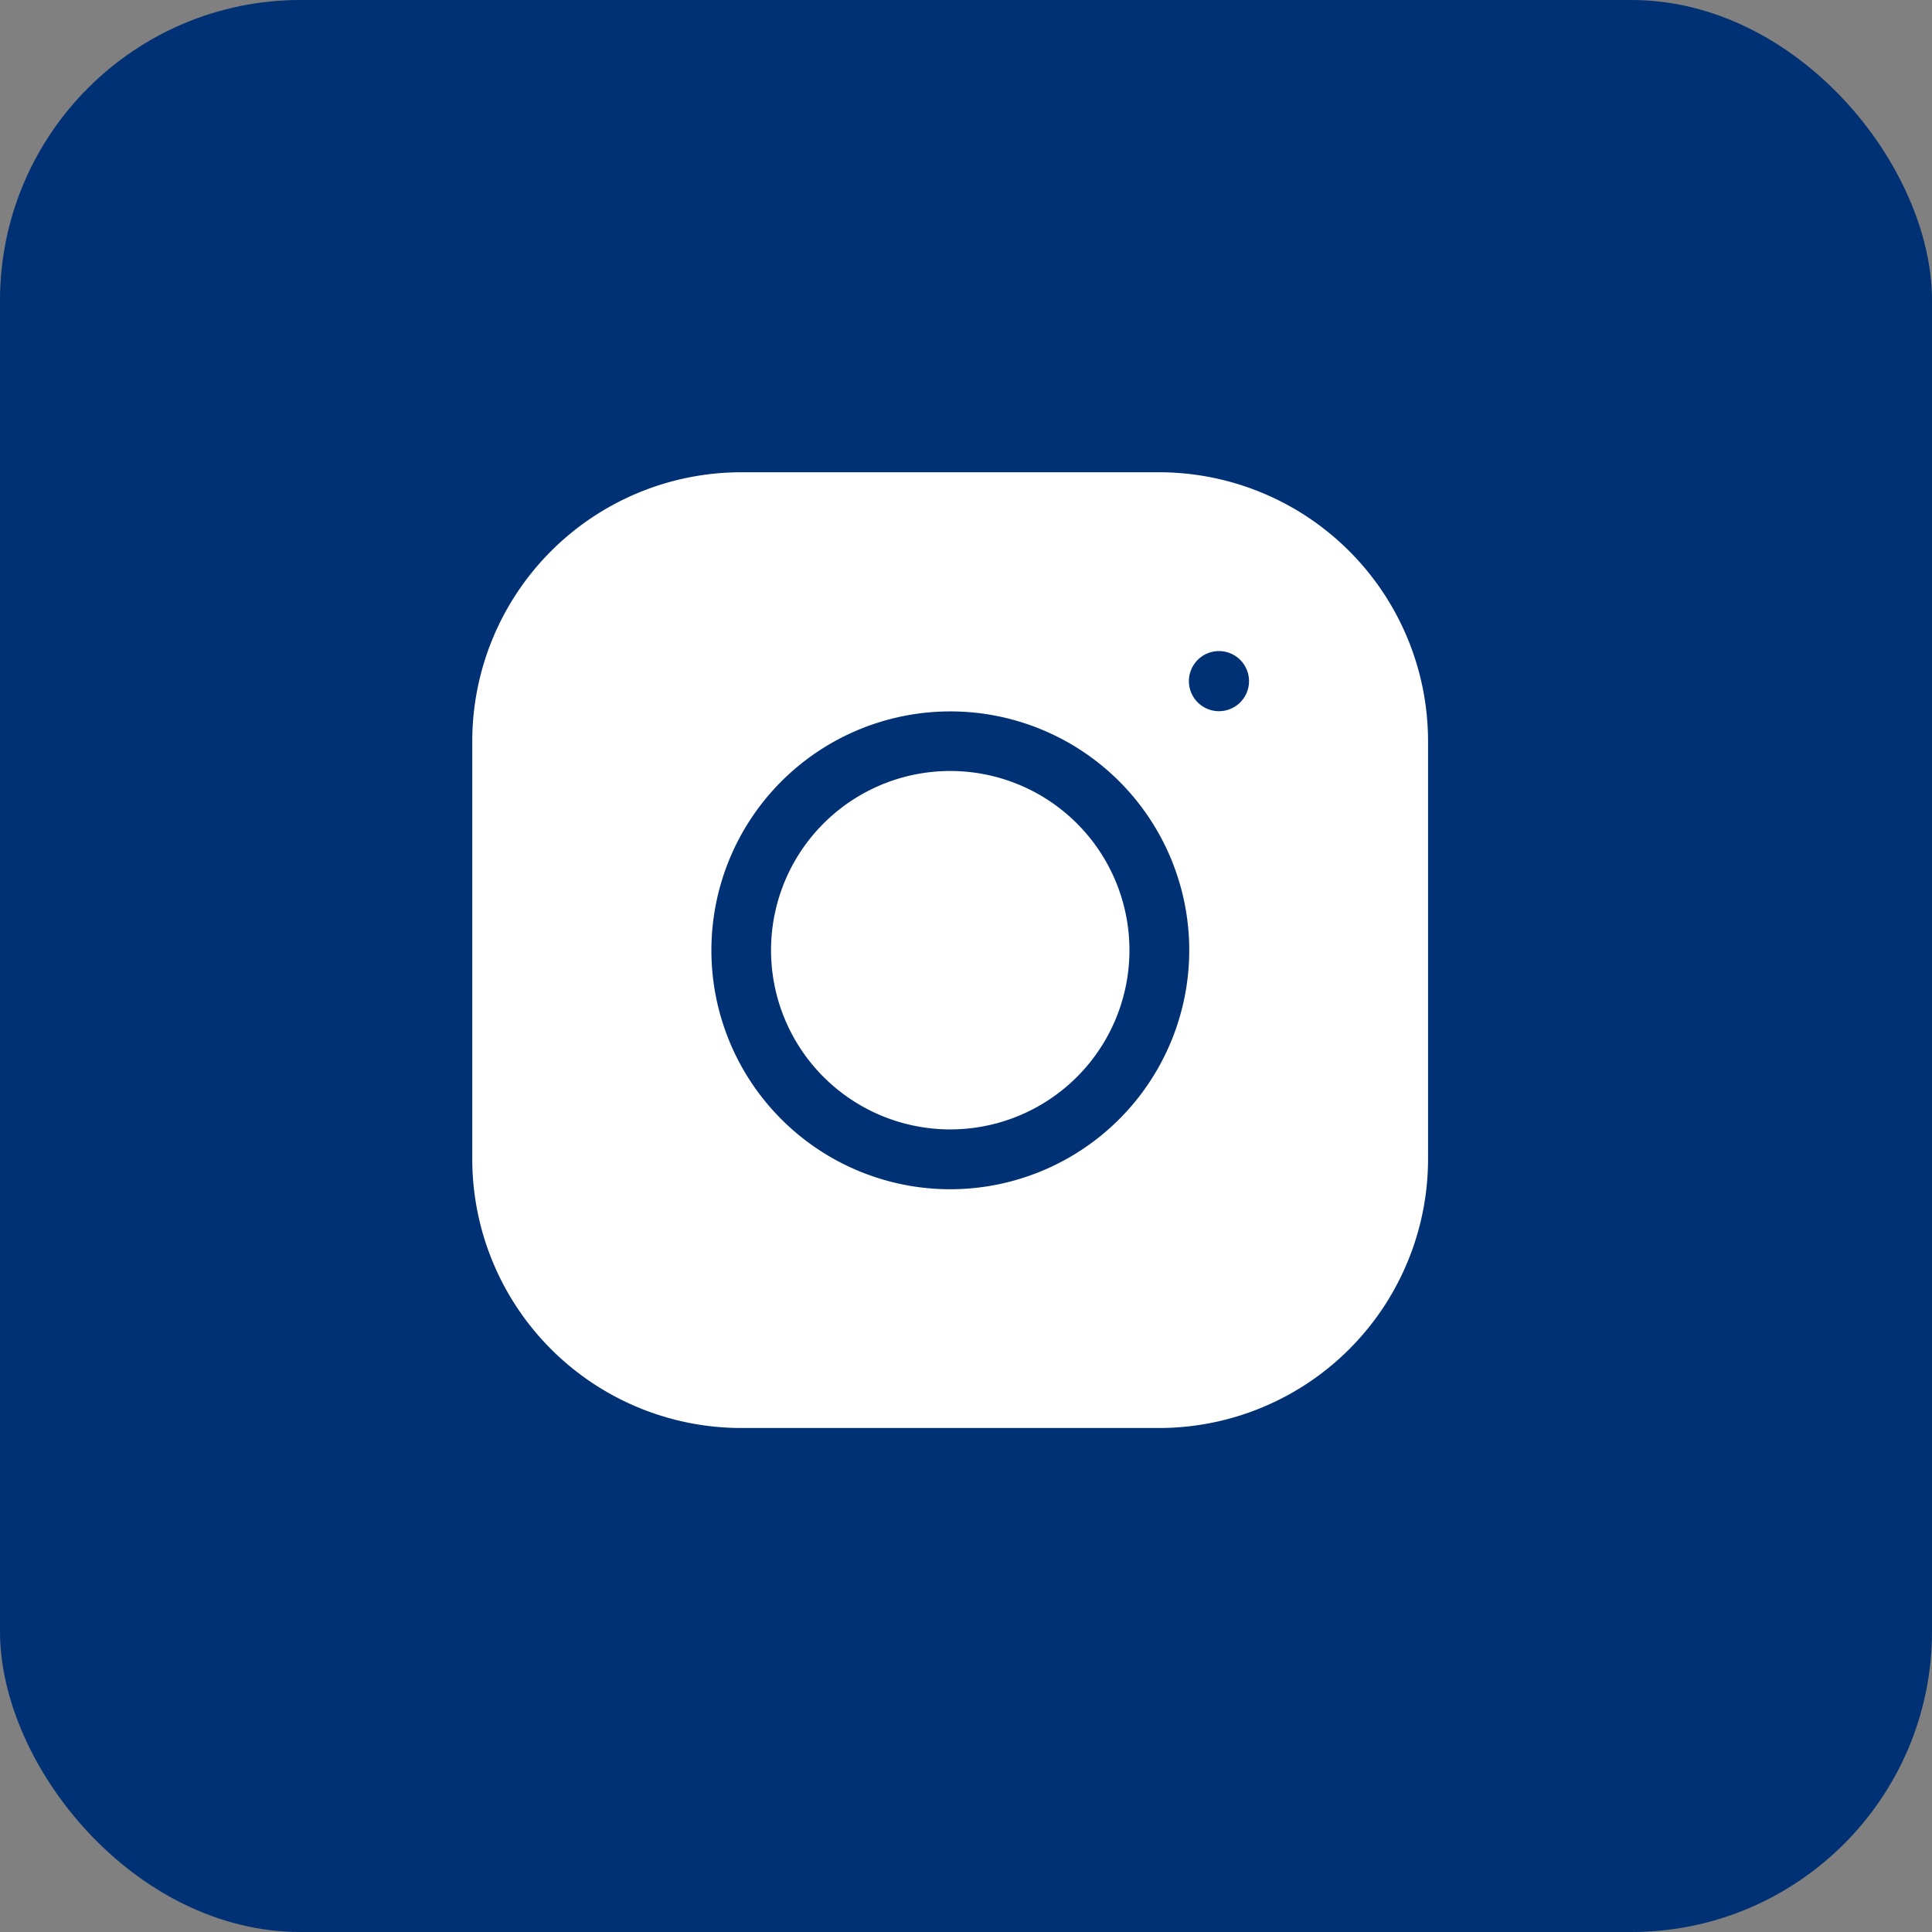 <svg xmlns="http://www.w3.org/2000/svg" width="45" height="45" viewBox="0 0 45 45">
  <rect x="0" y="0" width="45" height="45" fill="#808080" stroke="none"/>
  <g id="insta-footer" transform="translate(-103 -4438)">
    <rect id="Retângulo_40" data-name="Retângulo 40" width="45" height="45" rx="7" transform="translate(103 4438)" fill="#003174"/>
    <g id="ee7673659443f0a18f286a8c16b18824" transform="translate(114 4449)">
      <path id="Caminho_127" data-name="Caminho 127" d="M7.419,1.515a4.174,4.174,0,1,1-5.9,0,4.174,4.174,0,0,1,5.9,0" transform="translate(6.664 6.664)" fill="#fff"/>
      <path id="Caminho_128" data-name="Caminho 128" d="M16,0H6.261A6.268,6.268,0,0,0,0,6.261V16a6.268,6.268,0,0,0,6.261,6.261H16A6.268,6.268,0,0,0,22.262,16V6.261A6.268,6.268,0,0,0,16,0Zm-4.87,16.7A5.565,5.565,0,1,1,16.7,11.131,5.571,5.571,0,0,1,11.131,16.7ZM17.392,5.565a.7.7,0,1,1,.7-.7A.7.7,0,0,1,17.392,5.565Z" fill="#fff"/>
    </g>
  </g>
</svg>
